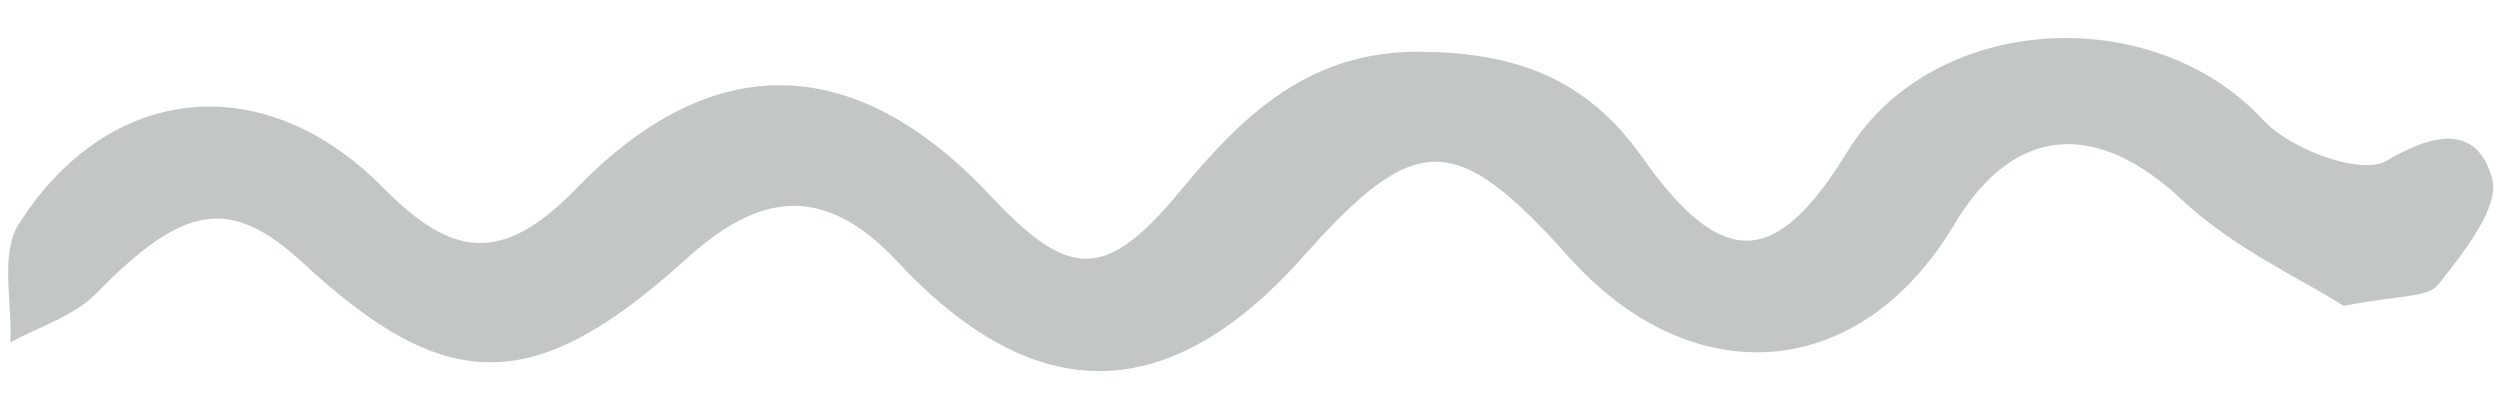 <?xml version="1.0" encoding="UTF-8" standalone="no"?><svg xmlns="http://www.w3.org/2000/svg" xmlns:xlink="http://www.w3.org/1999/xlink" fill="#000000" height="428.7" preserveAspectRatio="xMidYMid meet" version="1" viewBox="-8.5 -39.7 2609.0 428.7" width="2609" zoomAndPan="magnify"><g id="change1_1"><path d="M2437.51,279.58c-44.4-28.31-115.3-60.24-168.82-110.64c-88.54-83.38-175.39-79.18-237.72,25.63 c-97.59,164.1-272.84,178.66-402.73,33.46c-117.84-131.73-159.4-131.81-276.17-0.51c-139.11,156.42-278.46,161.56-423.8,6.04 c-78.25-83.73-145.56-70.93-220.54-3.09c-157.89,142.85-249.56,143.53-400.05,4.23c-75.97-70.32-125.06-61.05-215.58,31.77 c-23.12,23.71-59.47,34.5-89.75,51.23c2-41.61-10.87-92.65,8.52-123.21C104.92,46.23,267.21,30.2,391.53,156.33 c72.23,73.27,124.4,80.09,201.82,0.28c144.01-148.46,292.98-140.23,431.88,8c81.75,87.24,119.84,89.57,198.08-5.16 c67.23-81.39,136.14-146.48,251.74-145.16c96.29,1.1,170.96,26.31,230.02,109.77c84.83,119.88,140.45,115,214.49-5.71 c88.96-145.04,318.28-158,434.52-32.17c27.98,30.3,101.81,57.55,128.11,41.86c53.62-31.97,95.6-34.7,110.09,18.59 c8.24,30.29-30.37,77.72-56.31,110.82C2525.05,271.42,2492.38,268.35,2437.51,279.58z" fill="#c2c7c6"/></g></svg>